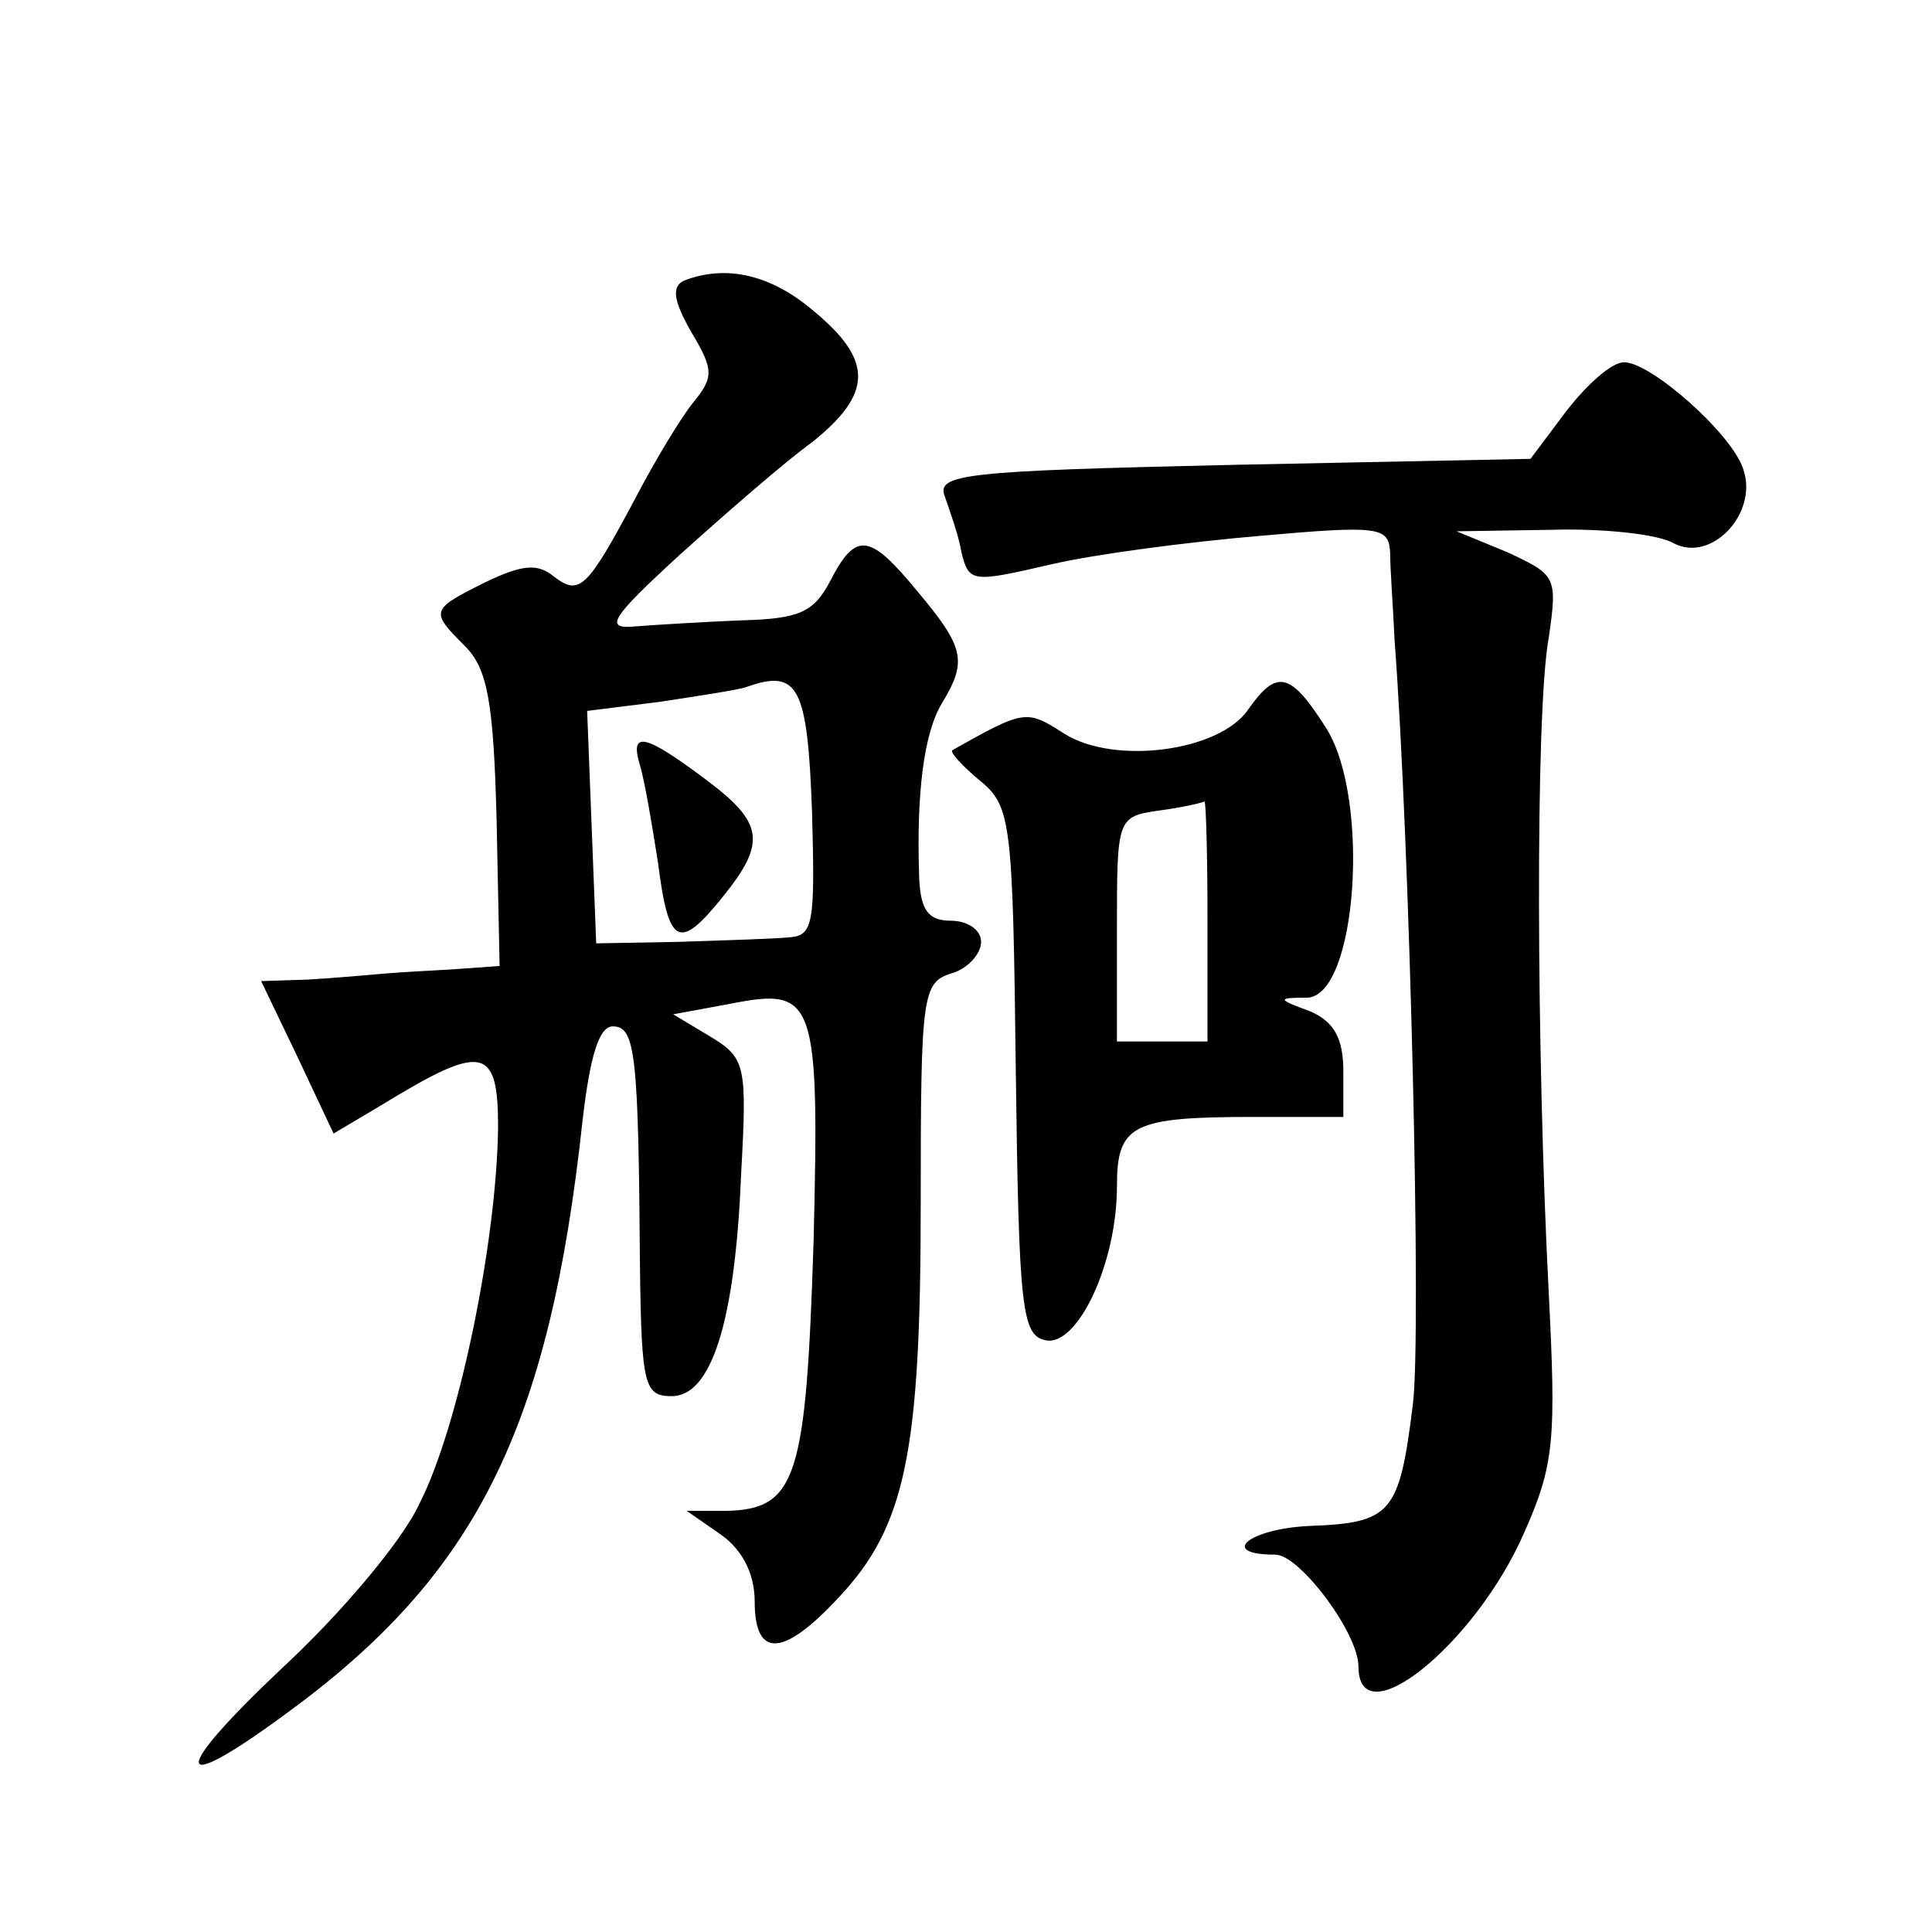 <?xml version="1.0" standalone="no"?>
<!DOCTYPE svg PUBLIC "-//W3C//DTD SVG 20010904//EN"
 "http://www.w3.org/TR/2001/REC-SVG-20010904/DTD/svg10.dtd">
<svg version="1.0" xmlns="http://www.w3.org/2000/svg"
 width="128pt" height="128pt" viewBox="0 0 128 128"
 preserveAspectRatio="xMidYMid meet">
<g transform="translate(0,128) scale(0.1,-0.1)"
fill="#0" stroke="none">
<path d="M453 1094 c-8 -4 -7 -13 5 -34 15 -25 15 -30 1 -47 -8 -10 -25 -38 -38
-63 -32 -60 -37 -65 -54 -52 -11 9 -21 8 -46 -4 -36 -18 -36 -19 -13 -42 15 -15
19 -37 21 -115 l2 -97 -28 -2 c-15 -1 -37 -2 -48 -3 -11 -1 -34 -3 -51 -4 l-31
-1 24 -50 24 -51 32 19 c67 41 77 39 77 -15 -1 -76 -26 -198 -52 -249 -12 -26 -54
-75 -92 -110 -74 -70 -72 -85 4 -29 126 92 174 189 196 393 5 43 11 62 20 62 15
0 17 -18 18 -160 1 -78 3 -85 21 -85 26 0 42 48 46 147 4 72 3 77 -20 91 l-25 15
38 7 c56 11 59 4 55 -158 -5 -156 -11 -177 -58 -178 l-26 0 23 -16 c14 -10 22 -26
22 -44 0 -38 19 -37 56 3 44 47 54 96 54 261 0 137 1 146 20 152 11 3 20 13 20
21 0 8 -9 14 -20 14 -15 0 -20 7 -21 28 -2 56 3 96 15 116 17 28 15 37 -16 74 -32
39 -41 40 -58 7 -11 -21 -21 -25 -59 -26 -25 -1 -57 -3 -70 -4 -21 -2 -17 5 30
48 30 27 69 61 87 74 40 32 41 54 1 87 -28 24 -58 31 -86 20z m85 -352 c2 -73 1
-82 -15 -83 -10 -1 -43 -2 -73 -3 l-55 -1 -3 77 -3 77 48 6 c26 4 53 8 58 10 34
12 40 0 43 -83z M424 773 c3 -10 8 -39 12 -65 7 -55 14 -58 43 -22 29 36 27 49
-12 78 -40 30 -50 32 -43 9z M1038 1008 l-24 -32 -198 -4 c-177 -4 -196 -6 -190
-21 3 -9 9 -25 11 -37 5 -20 7 -20 59 -8 30 7 92 15 139 19 79 7 85 6 86 -11 0
-11 2 -37 3 -59 10 -132 18 -461 12 -506 -9 -72 -14 -78 -69 -80 -40 -2 -60 -19
-22 -19 16 0 55 -52 55 -74 0 -48 78 15 110 89 20 45 21 62 16 160 -8 156 -9 382
0 432 6 41 5 42 -27 57 l-34 14 63 1 c35 1 71 -3 81 -9 25 -13 56 20 46 49 -7 23
-61 71 -79 71 -8 0 -24 -14 -38 -32z M827 810 c-19 -28 -89 -37 -122 -16 -25 16
-26 16 -74 -11 -2 -1 6 -10 18 -20 21 -17 22 -27 24 -193 2 -158 4 -175 20 -178
21 -4 47 51 47 102 0 41 10 46 91 46 l59 0 0 30 c0 22 -6 33 -22 40 -22 8 -22 9
-2 9 33 1 42 131 13 178 -24 38 -33 40 -52 13z m-27 -140 l0 -80 -30 0 -30 0 0
74 c0 74 0 75 28 79 15 2 28 5 30 6 1 0 2 -35 2 -79z"/>
</g>
</svg>
